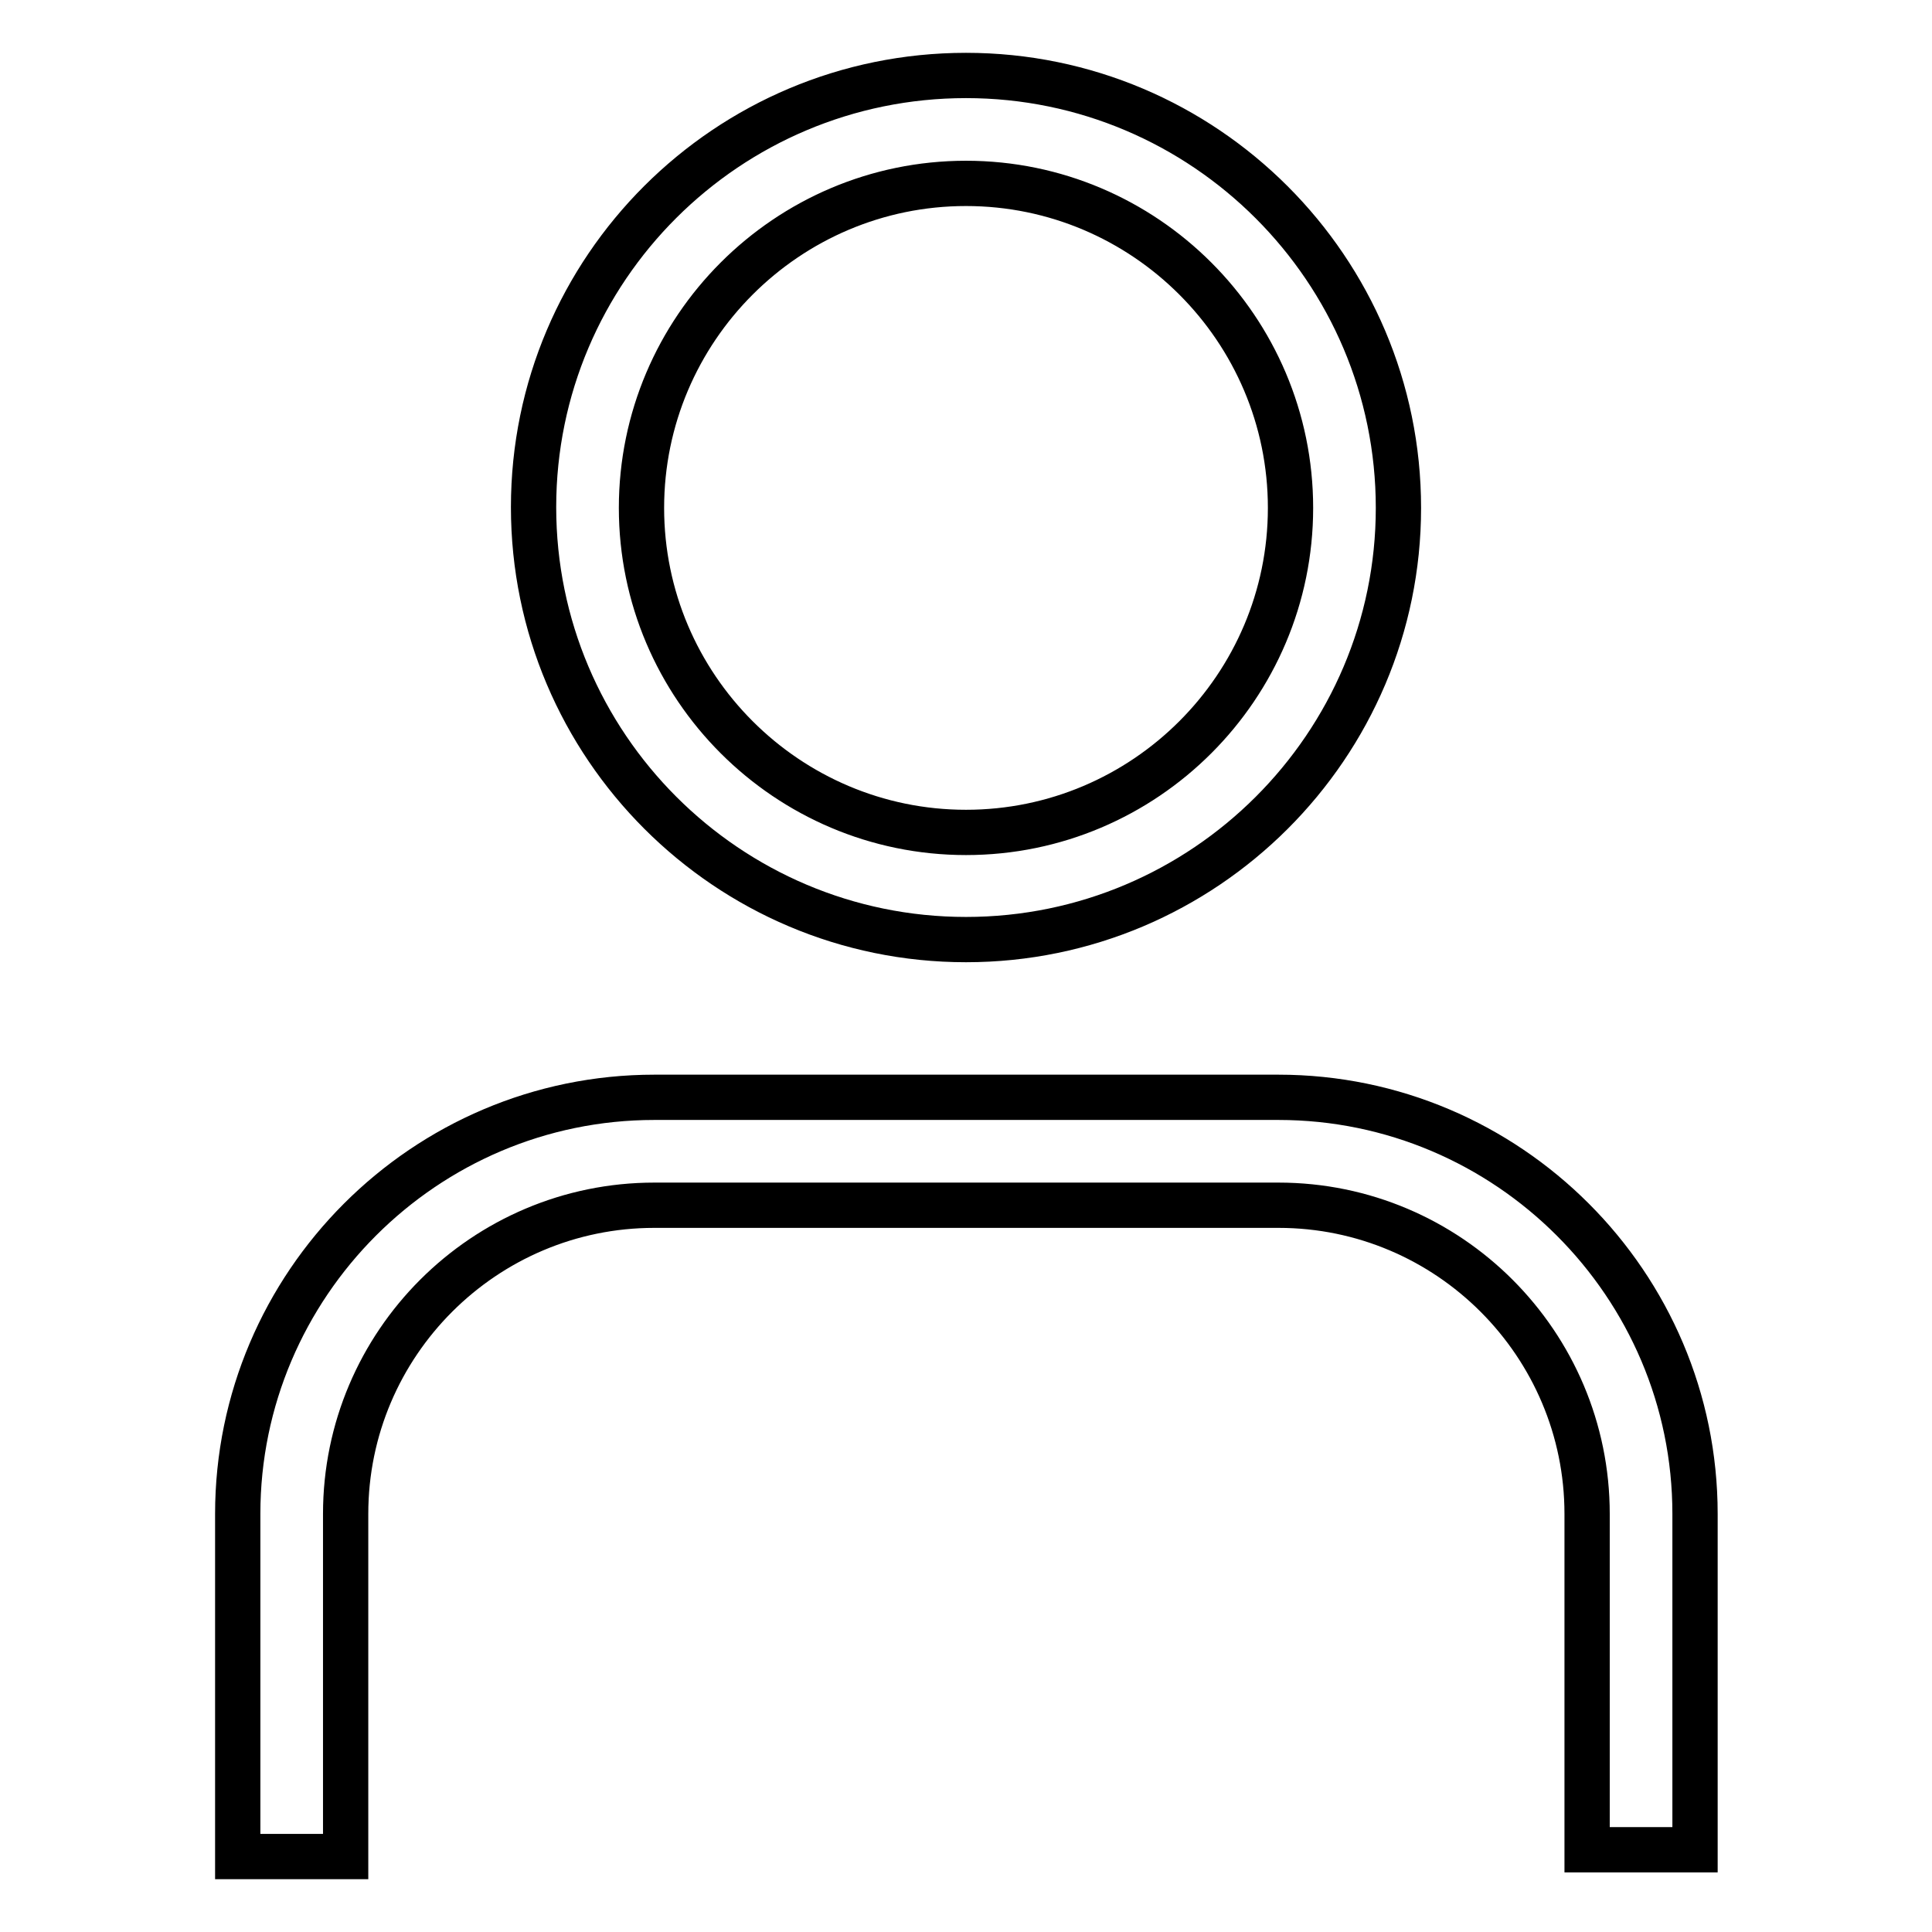 <?xml version="1.0" encoding="utf-8"?>
<!-- Svg Vector Icons : http://www.onlinewebfonts.com/icon -->
<!DOCTYPE svg PUBLIC "-//W3C//DTD SVG 1.1//EN" "http://www.w3.org/Graphics/SVG/1.1/DTD/svg11.dtd">
<svg version="1.1" xmlns="http://www.w3.org/2000/svg" xmlns:xlink="http://www.w3.org/1999/xlink" x="0px" y="0px" viewBox="0 0 256 256" enable-background="new 0 0 256 256" xml:space="preserve">
<g> <path stroke-width="6" fill-opacity="0" stroke="#000000"  d="M128,124.5c-31.6,0-57.3-25.7-57.3-57.3S96.4,10,128,10s57.3,25.7,57.3,57.3 C185.3,98.8,159.6,124.5,128,124.5z M128,24.3c-23.7,0-43,19.3-43,43c0,23.7,19.3,43,43,43c23.7,0,43-19.3,43-43 S151.7,24.3,128,24.3z M45.8,246H31.5v-45.4c0-30.4,24.8-55.2,55.2-55.2h82.7c30.4,0,55.2,24.8,55.2,55.2v44.5h-14.3v-44.5 c0-22.5-18.3-40.9-40.9-40.9H86.7c-22.5,0-40.9,18.3-40.9,40.9V246L45.8,246z"/></g>
</svg>